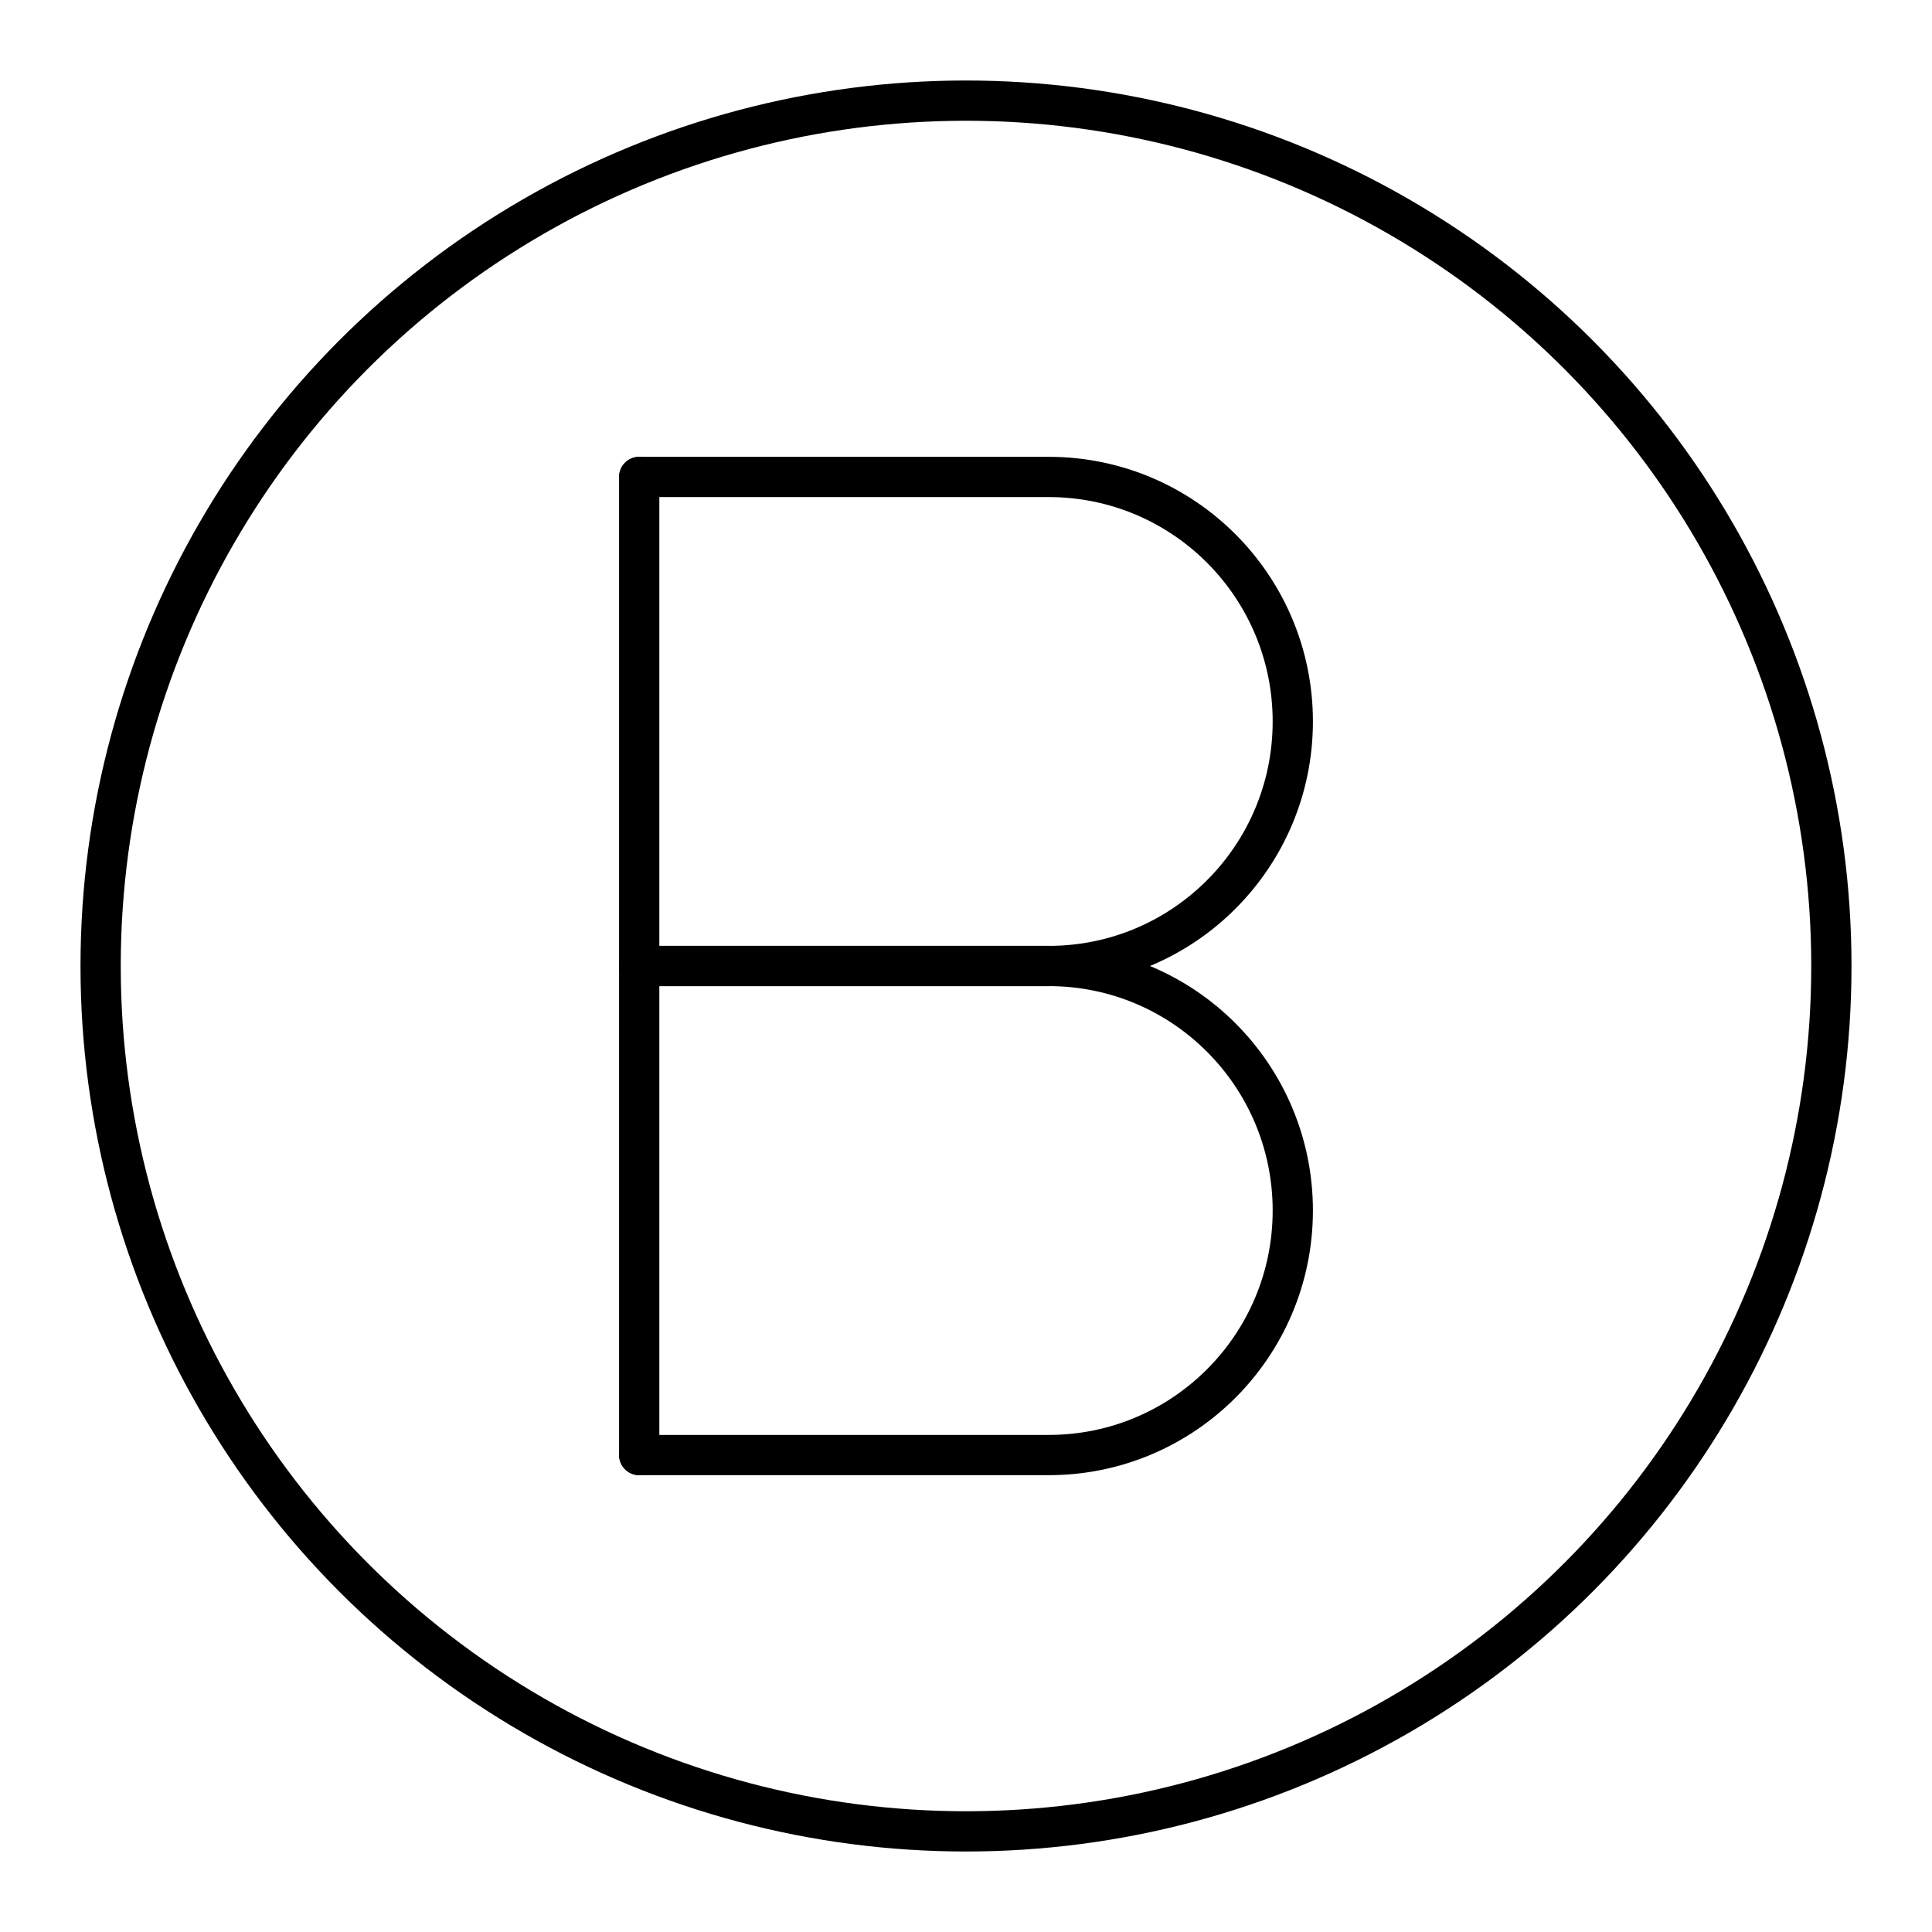 <?xml version="1.0" encoding="UTF-8"?>

<!-- Uploaded to: SVG Repo, www.svgrepo.com, Generator: SVG Repo Mixer Tools -->
<svg width="800px" height="800px" viewBox="0 0 48 48" id="a" xmlns="http://www.w3.org/2000/svg">

<defs>

<style>.c{fill:none;stroke:#000000;stroke-linecap:round;stroke-linejoin:round;}</style>

</defs>

<g>

<line class="c" x1="15.881" y1="36.15" x2="15.881" y2="11.85"/>

<path class="c" d="m15.881,11.85h10.176c3.348,0,6.062,2.72,6.062,6.075h0c0,3.355-2.714,6.075-6.062,6.075h-10.176"/>

<path class="c" d="m15.881,24h10.176c3.348,0,6.062,2.72,6.062,6.075h0c0,3.355-2.714,6.075-6.062,6.075h-10.176"/>

</g>

<circle class="c" cx="24" cy="24" r="21.5"/>

</svg>